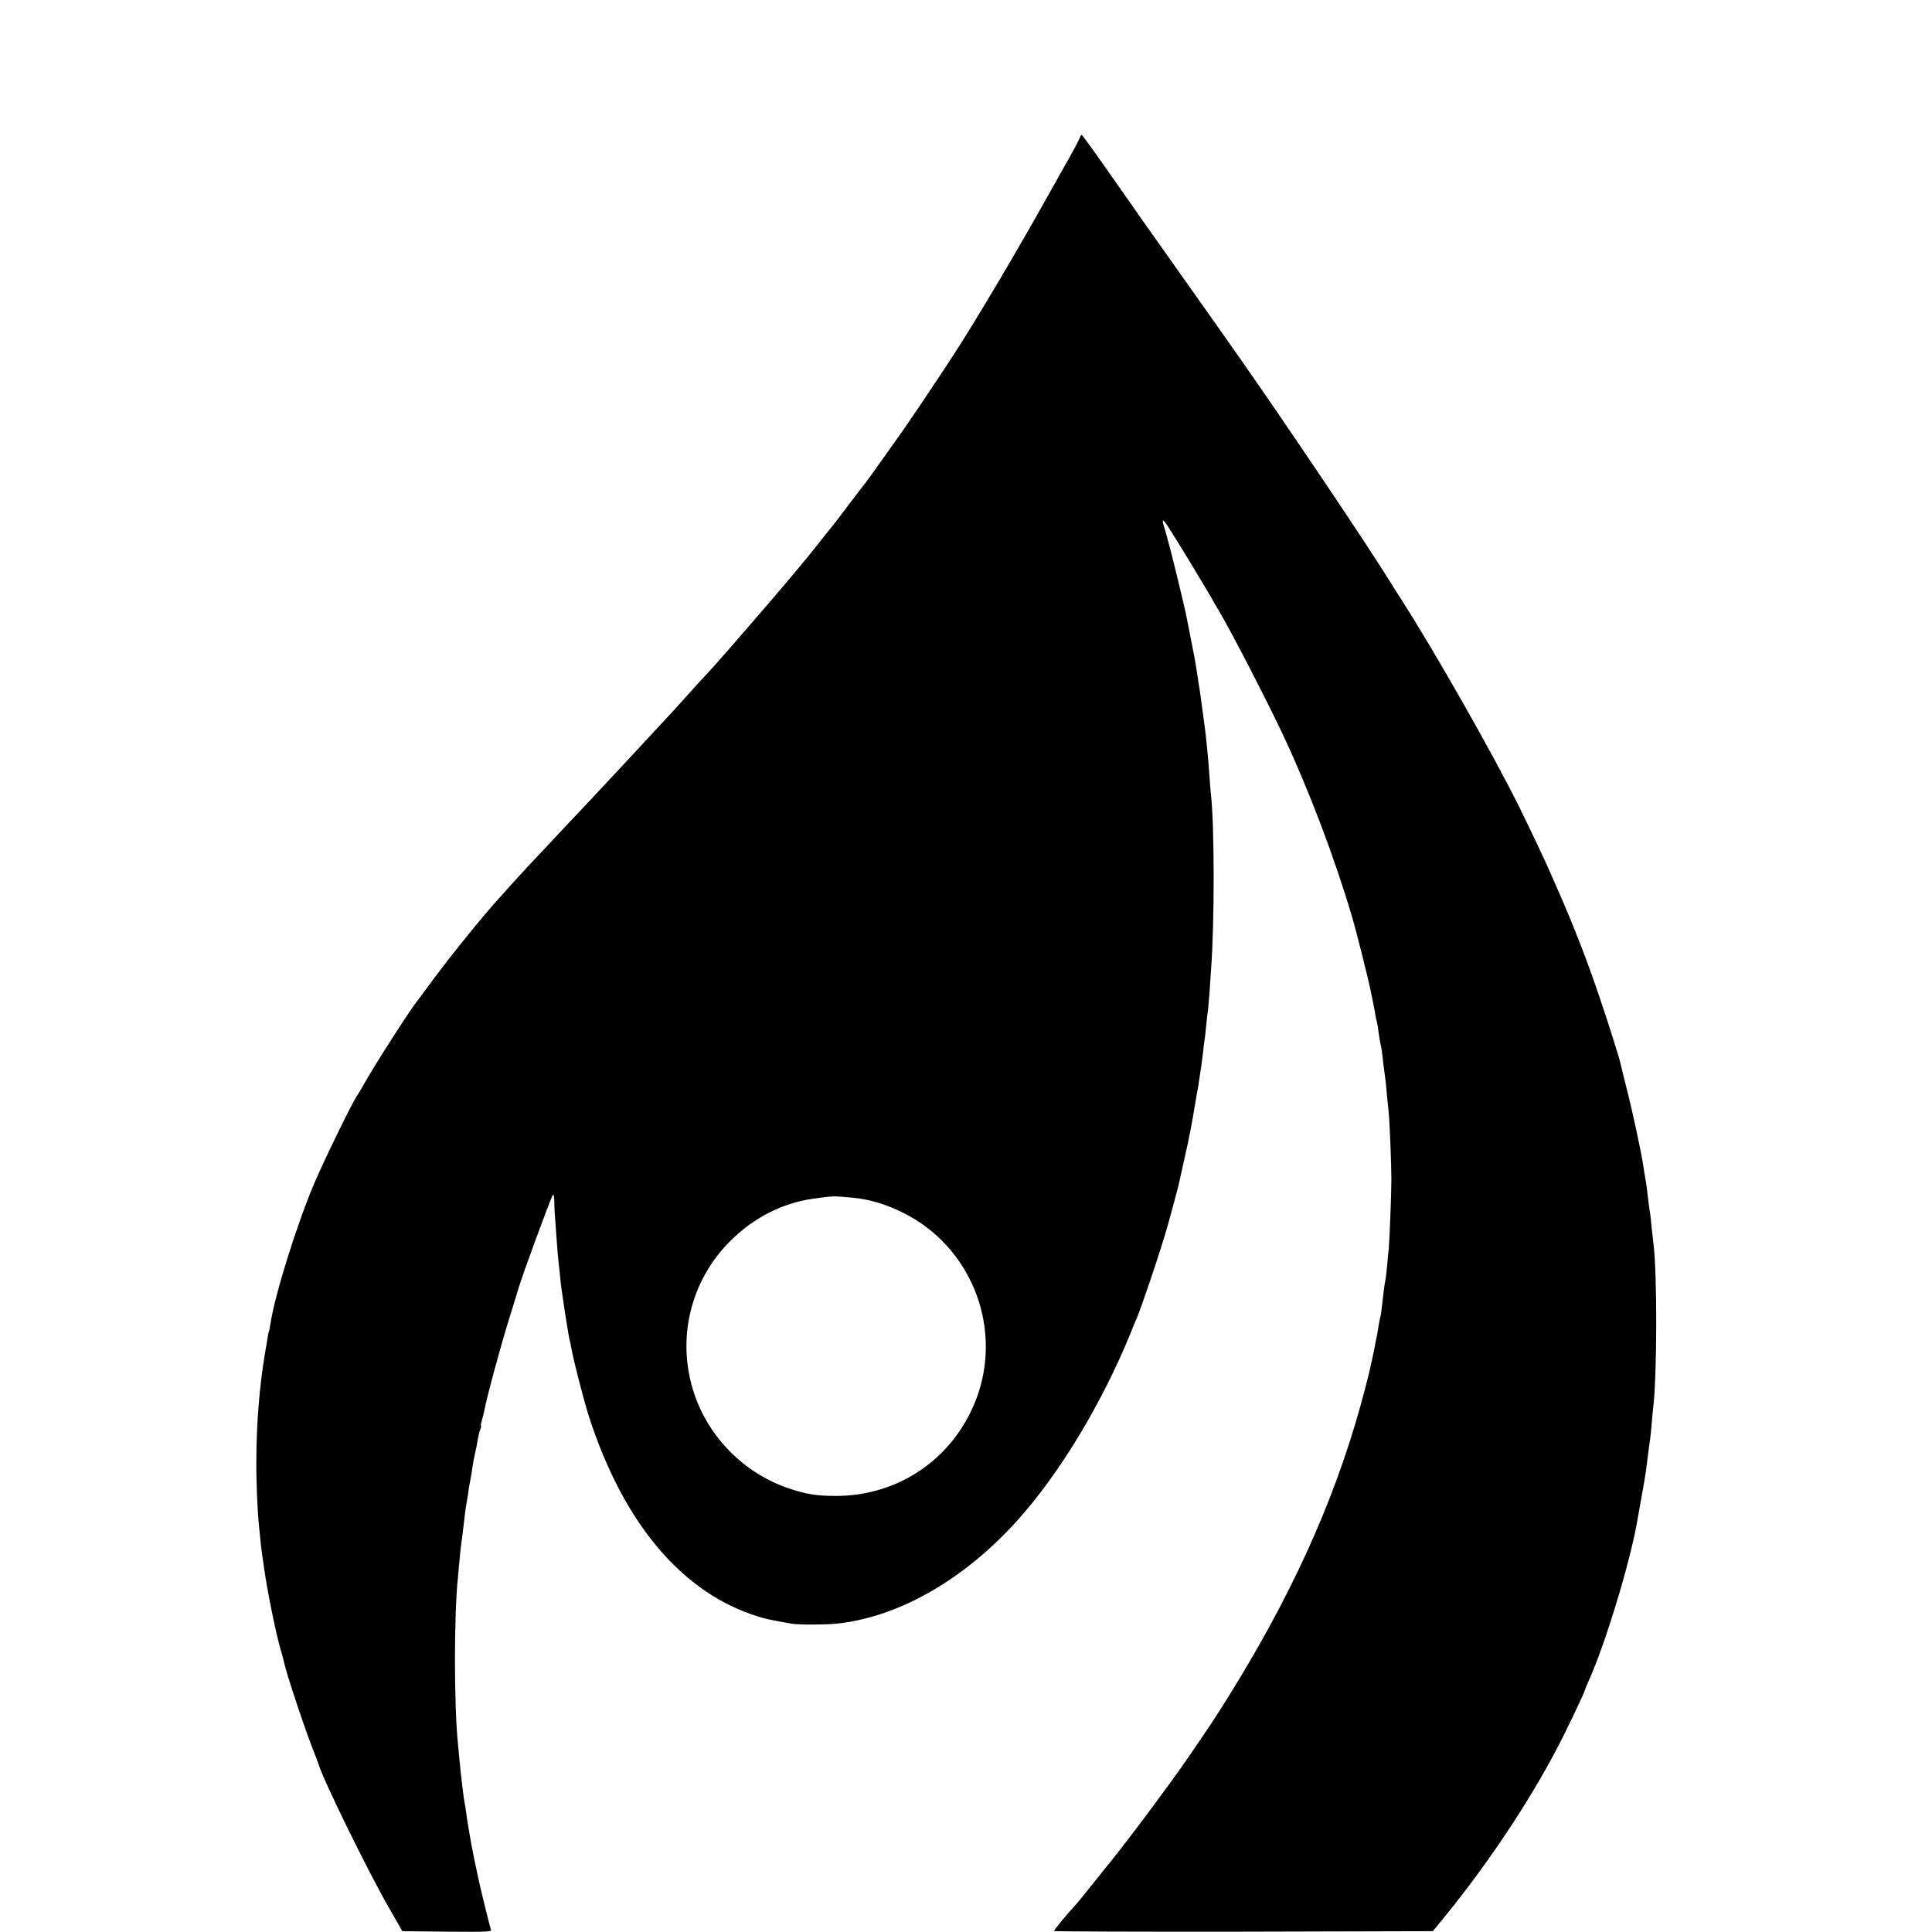 <?xml version="1.0" standalone="no"?>
<!DOCTYPE svg PUBLIC "-//W3C//DTD SVG 20010904//EN"
 "http://www.w3.org/TR/2001/REC-SVG-20010904/DTD/svg10.dtd">
<svg version="1.0" xmlns="http://www.w3.org/2000/svg"
 width="1175pt" height="1175pt" viewBox="0 0 1175 1175"
 preserveAspectRatio="xMidYMid meet">
<g transform="translate(0,1175) scale(0.1,-0.1)"
fill="#000000" stroke="none">
<path d="M6567 10913 c-3 -10 -22 -47 -42 -83 -20 -36 -84 -150 -143 -255
-185 -333 -456 -790 -587 -990 -112 -172 -282 -425 -344 -510 -39 -55 -97
-136 -128 -180 -31 -44 -59 -82 -62 -85 -3 -3 -46 -59 -96 -125 -49 -66 -92
-122 -95 -125 -3 -3 -39 -48 -80 -100 -41 -52 -77 -97 -80 -100 -3 -3 -25 -30
-50 -60 -25 -30 -47 -57 -50 -60 -3 -3 -27 -32 -55 -65 -54 -65 -358 -416
-415 -479 -19 -21 -46 -50 -60 -65 -14 -15 -59 -64 -100 -110 -41 -46 -91
-101 -110 -121 -19 -21 -59 -64 -89 -96 -30 -33 -111 -120 -180 -194 -69 -74
-157 -168 -196 -210 -38 -41 -81 -86 -95 -101 -14 -14 -77 -81 -141 -150 -64
-68 -136 -144 -159 -169 -23 -25 -72 -78 -109 -119 -36 -41 -70 -79 -76 -85
-94 -104 -279 -333 -389 -481 -52 -71 -99 -134 -104 -140 -53 -69 -276 -418
-322 -505 -14 -25 -30 -52 -36 -60 -25 -31 -205 -400 -264 -540 -106 -249
-241 -684 -265 -850 -4 -24 -8 -47 -10 -50 -2 -3 -6 -23 -9 -45 -4 -22 -11
-65 -16 -95 -32 -190 -51 -426 -51 -650 -1 -123 7 -302 16 -390 3 -25 7 -70
10 -100 3 -30 8 -66 10 -80 2 -14 7 -45 10 -70 20 -144 72 -400 101 -500 9
-30 18 -63 20 -73 14 -74 141 -452 195 -582 6 -16 13 -34 15 -40 21 -83 301
-655 428 -875 l83 -145 273 -3 c257 -2 272 -1 265 15 -7 18 -73 288 -81 333
-3 14 -12 59 -21 100 -18 91 -19 94 -28 150 -4 25 -9 52 -10 60 -2 8 -6 35 -9
60 -3 25 -8 56 -11 69 -6 32 -18 130 -30 251 -3 36 -8 84 -10 107 -24 233 -24
785 0 1008 2 22 6 72 10 110 3 39 8 81 10 95 2 14 7 48 10 75 9 78 16 138 21
165 3 14 7 41 10 60 2 19 8 58 14 85 5 28 12 67 14 87 3 21 10 58 16 83 6 25
13 62 16 82 3 20 10 47 15 60 5 13 7 23 4 23 -2 0 1 15 6 33 5 17 12 45 15 61
12 70 98 387 149 551 31 99 58 187 60 195 21 72 190 533 206 560 6 10 9 -2 10
-35 0 -27 2 -63 3 -80 2 -16 6 -78 10 -136 4 -58 9 -119 11 -135 2 -16 6 -58
10 -94 3 -36 8 -76 10 -90 18 -127 28 -188 31 -205 2 -11 6 -35 9 -54 2 -18 7
-41 9 -50 3 -9 8 -32 11 -51 13 -75 77 -324 109 -422 206 -630 546 -1042 986
-1196 75 -26 116 -35 245 -57 42 -7 199 -7 270 0 379 39 777 266 1105 631 255
284 512 710 685 1134 14 36 30 74 35 85 30 67 155 438 194 580 24 86 57 210
62 230 1 6 14 64 29 130 15 66 29 129 31 140 2 11 8 43 14 70 11 56 15 82 30
170 5 33 12 71 15 85 2 13 7 42 10 65 3 22 8 51 10 65 2 14 7 52 11 85 3 33 8
67 9 75 2 8 6 47 10 85 4 39 8 81 11 95 2 14 6 66 10 115 3 50 7 110 9 135 22
282 21 874 0 1065 -3 22 -7 77 -10 122 -5 82 -21 249 -31 313 -3 19 -7 53 -10
75 -3 22 -10 72 -15 110 -6 39 -12 79 -14 90 -6 44 -16 102 -20 125 -3 14 -8
39 -11 55 -7 40 -44 226 -49 245 -60 257 -106 436 -126 498 -16 50 -6 48 28
-6 45 -68 213 -346 257 -422 20 -36 41 -72 46 -80 65 -105 300 -560 398 -770
155 -332 308 -735 413 -1090 25 -81 104 -396 118 -470 6 -30 14 -66 16 -80 3
-14 8 -38 10 -55 3 -16 8 -37 10 -45 2 -8 7 -37 10 -65 4 -27 9 -59 12 -70 3
-11 7 -31 8 -45 3 -27 14 -120 20 -160 2 -14 7 -59 10 -100 4 -41 9 -86 10
-100 6 -45 17 -323 17 -410 0 -88 -11 -372 -16 -425 -2 -16 -7 -64 -10 -105
-4 -41 -9 -82 -11 -90 -2 -8 -7 -37 -10 -65 -11 -98 -16 -140 -20 -155 -3 -8
-7 -32 -11 -54 -3 -21 -8 -48 -10 -60 -3 -11 -9 -43 -14 -71 -23 -117 -45
-206 -86 -355 -166 -596 -427 -1169 -820 -1796 -69 -110 -96 -150 -232 -349
-101 -147 -342 -471 -466 -625 -175 -219 -221 -275 -232 -285 -22 -21 -114
-133 -114 -139 0 -3 518 -5 1152 -4 l1152 3 74 90 c284 349 551 756 724 1105
72 146 128 266 128 274 0 3 11 29 24 58 96 213 243 693 290 949 44 244 56 312
60 352 13 103 18 143 22 167 2 14 6 54 9 90 3 36 7 83 10 105 23 205 24 804 1
990 -2 17 -7 61 -11 98 -3 37 -8 76 -9 85 -2 9 -7 44 -11 77 -10 90 -14 118
-20 145 -2 13 -7 42 -10 65 -12 82 -66 334 -101 470 -19 77 -37 148 -39 159
-8 37 -77 255 -132 416 -69 204 -159 436 -243 625 -10 22 -32 73 -50 114 -30
70 -120 260 -187 396 -155 315 -517 952 -718 1265 -23 36 -60 93 -81 128 -129
209 -642 972 -927 1377 -93 133 -210 298 -588 832 -24 35 -111 160 -194 277
-82 118 -153 215 -156 215 -4 1 -9 -7 -12 -16z m-1382 -6447 c104 -10 202 -39
310 -93 401 -200 596 -671 455 -1096 -128 -381 -471 -627 -873 -625 -115 1
-174 11 -277 45 -272 91 -491 311 -580 583 -107 328 -21 682 223 924 141 140
313 228 498 255 123 18 126 18 244 7z"/>
</g>
</svg>
